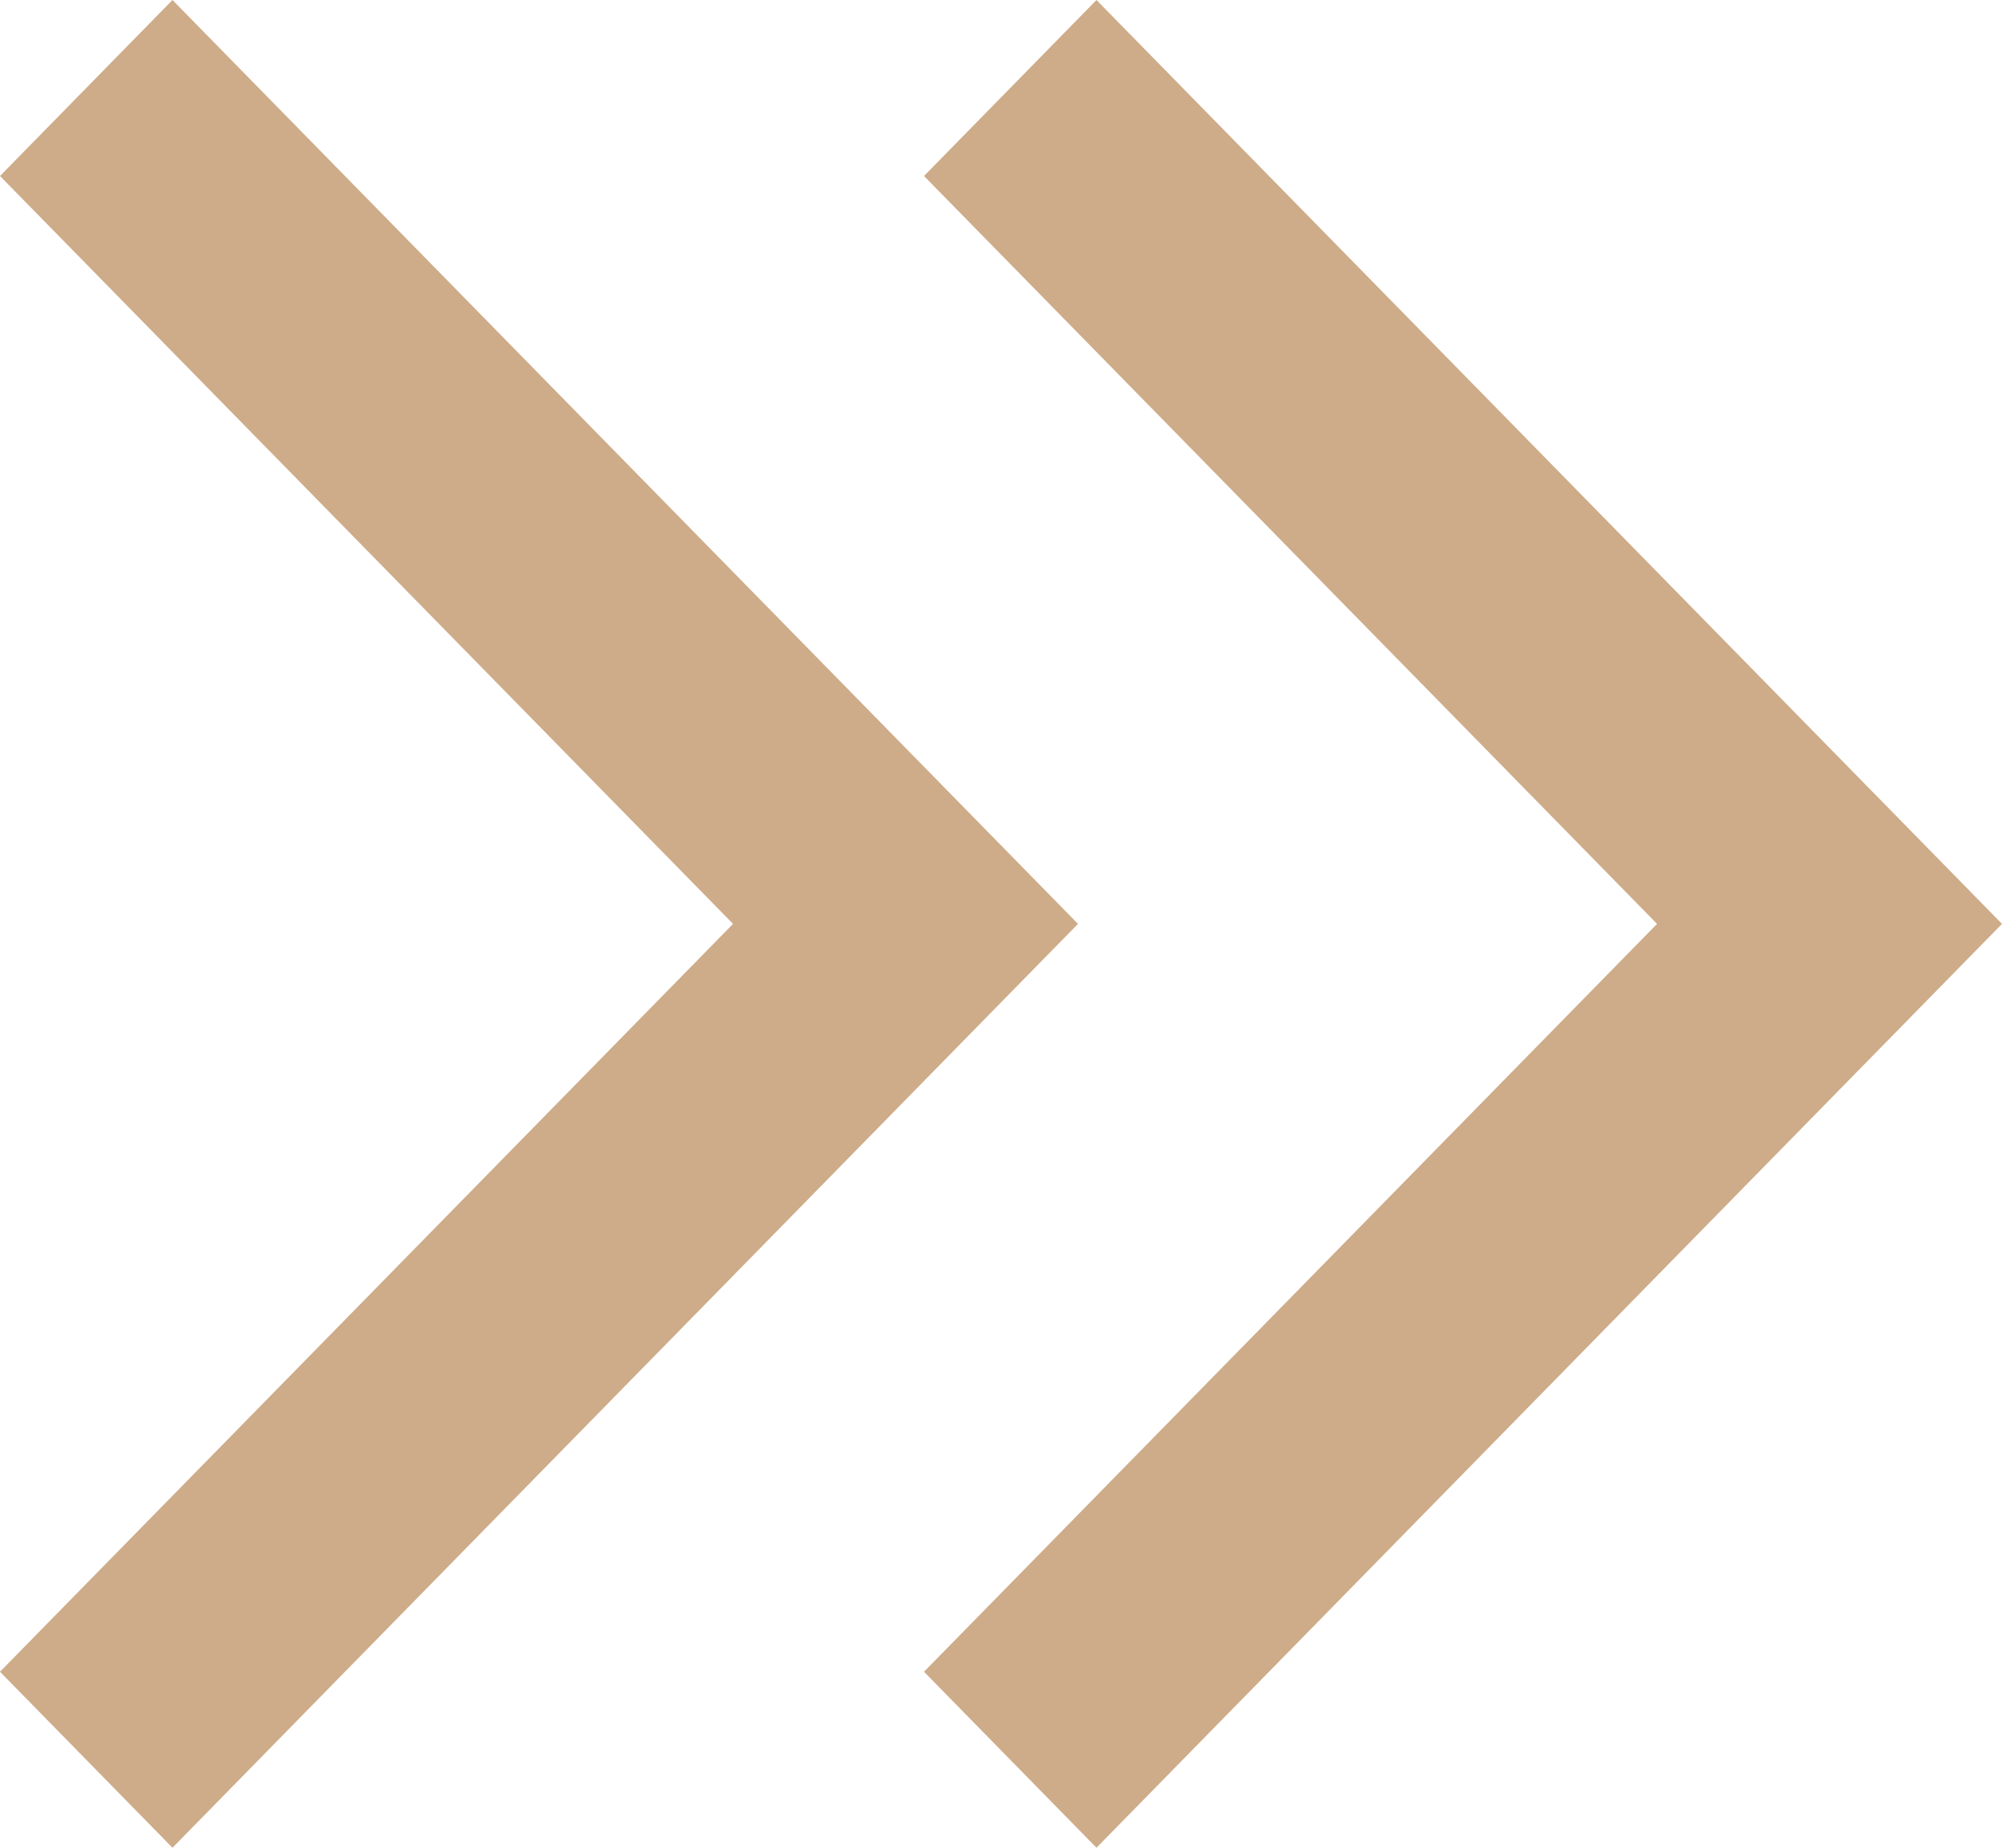 <svg xmlns="http://www.w3.org/2000/svg" width="13" height="12" viewBox="0 0 13 12">
    <g fill="none" fill-rule="evenodd">
        <g fill="#CEAC89">
            <g>
                <path d="M0 6L5.88 0 7 1.143 2.24 6 7 10.857 5.88 12z" transform="translate(-711 -789) translate(711 789) matrix(-1 0 0 1 7 0)"/>
                <path d="M6 6L11.88 0 13 1.143 8.24 6 13 10.857 11.88 12z" transform="translate(-711 -789) translate(711 789) matrix(-1 0 0 1 19 0)"/>
            </g>
        </g>
    </g>
</svg>
